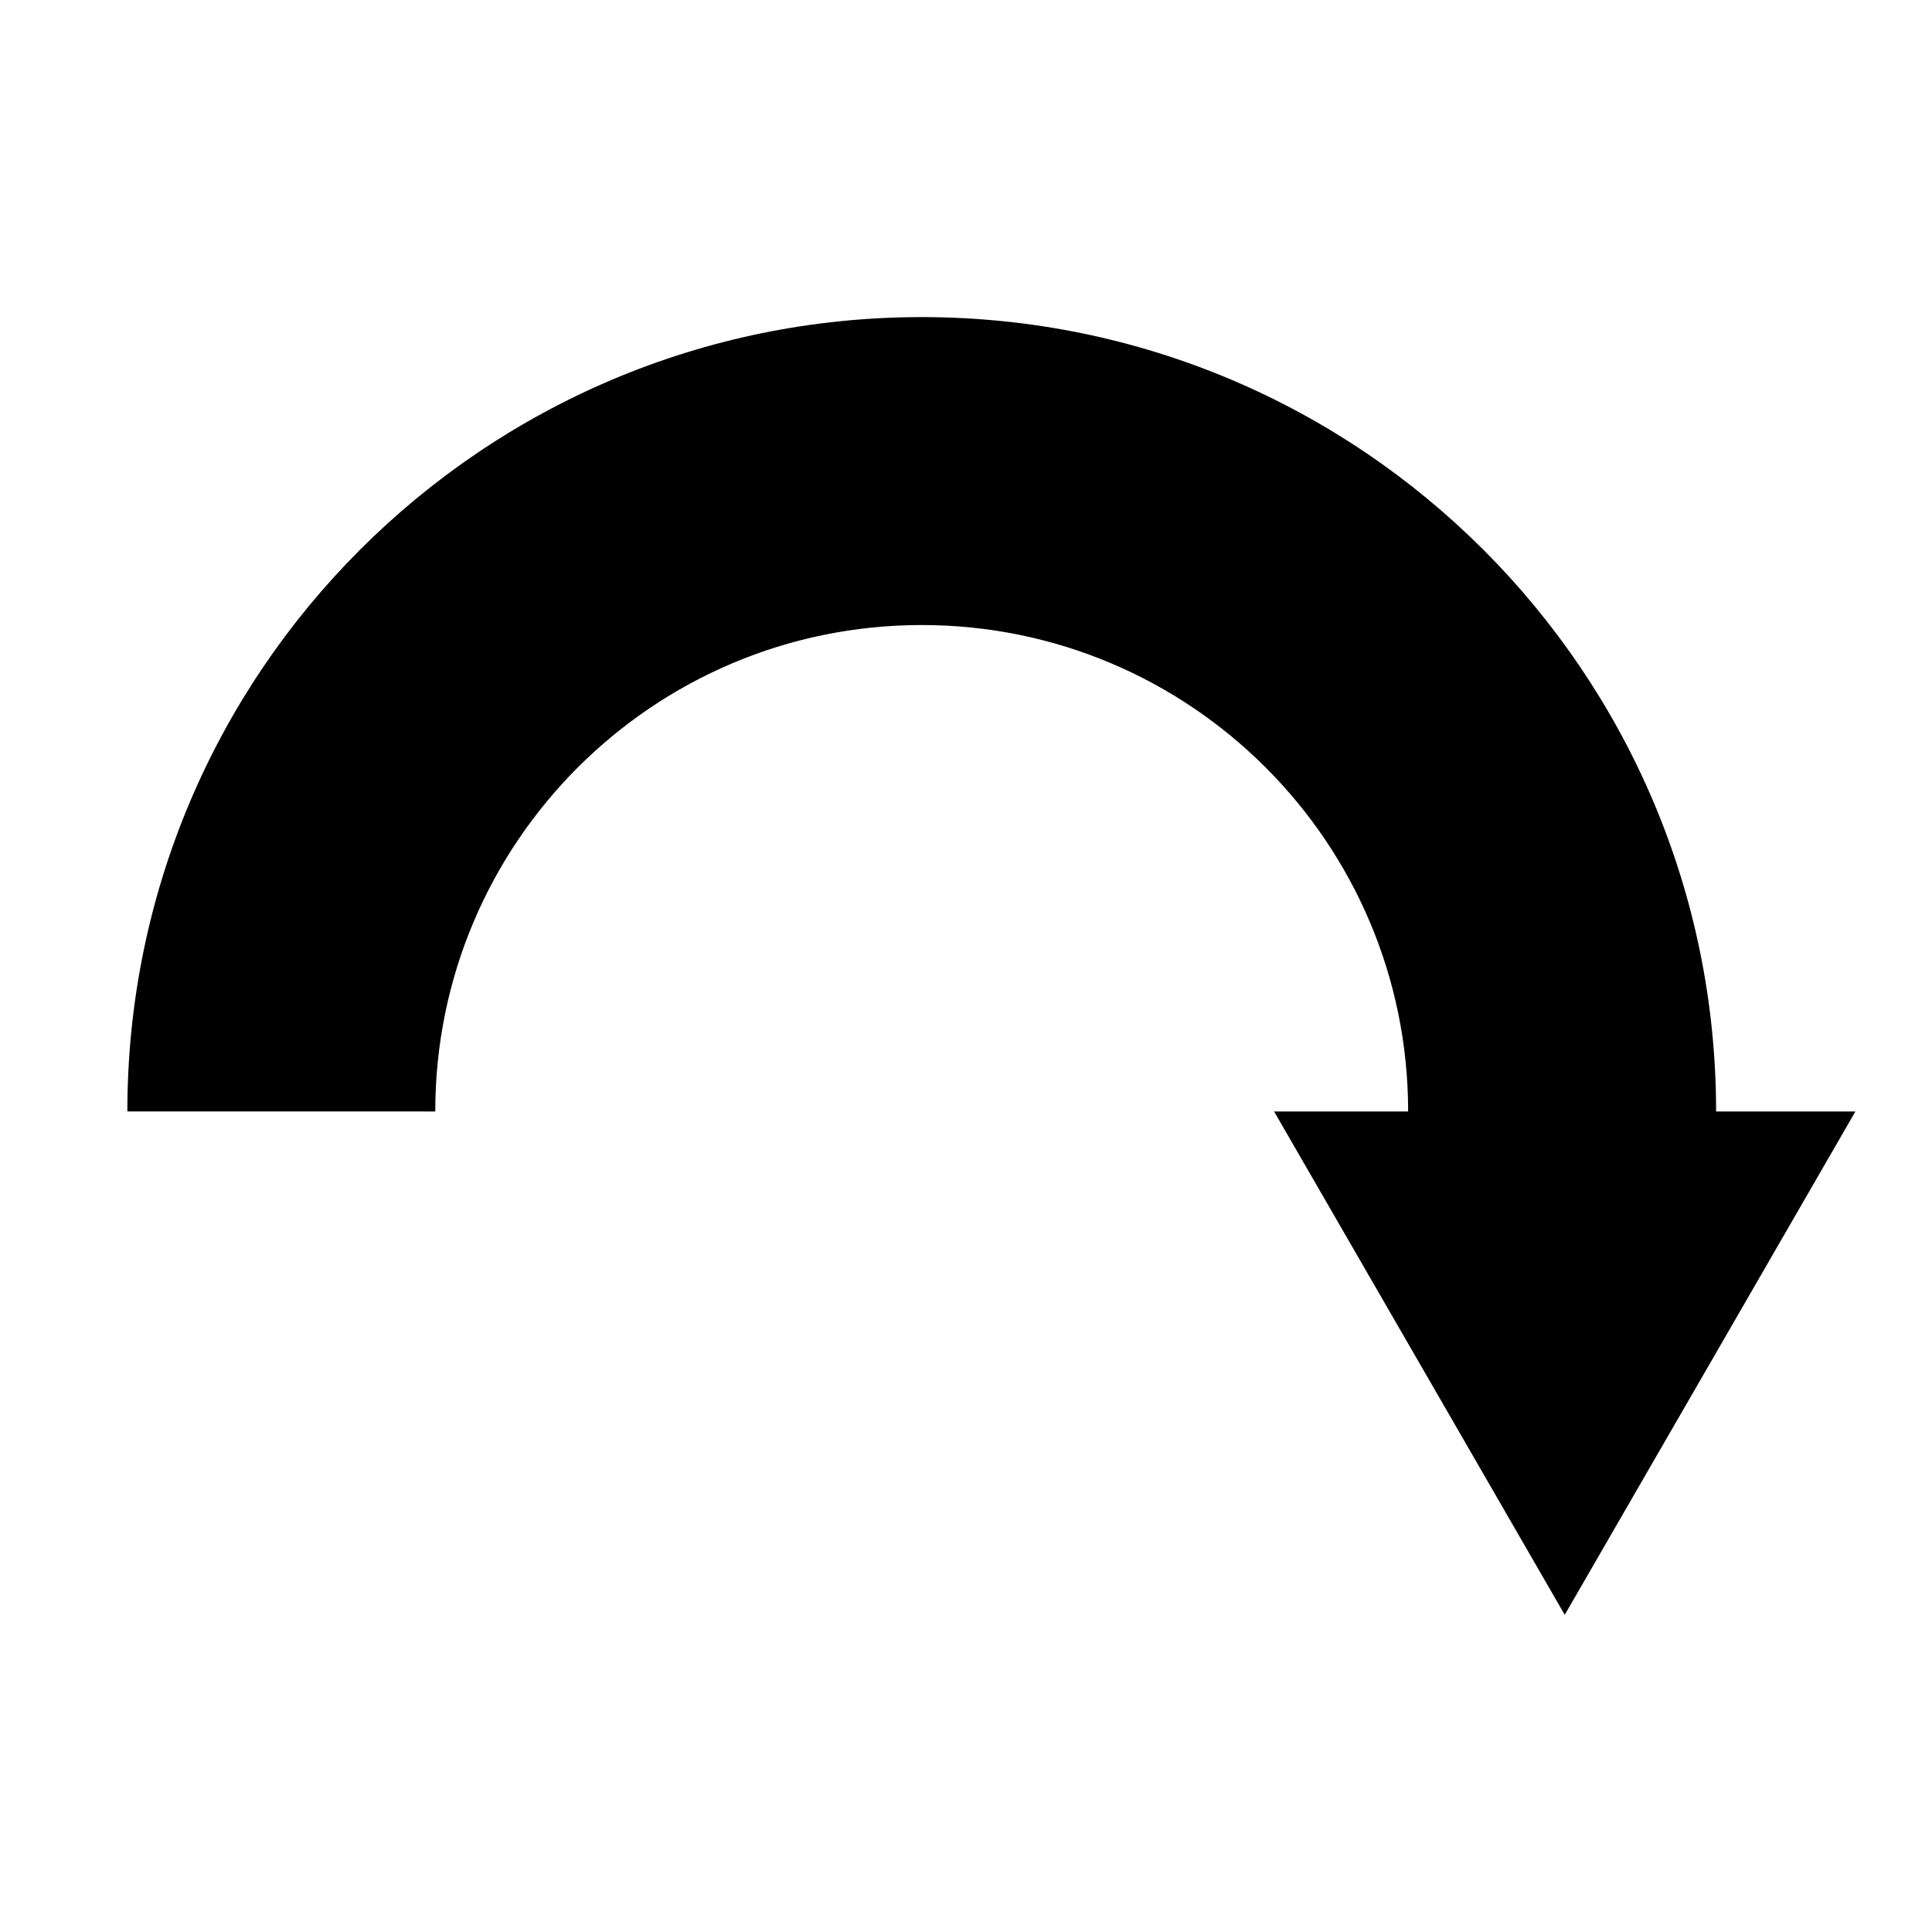 <?xml version="1.0" encoding="UTF-8"?>
<!-- Uploaded to: SVG Repo, www.svgrepo.com, Generator: SVG Repo Mixer Tools -->
<svg fill="#000000" width="800px" height="800px" version="1.1" viewBox="144 144 512 512" xmlns="http://www.w3.org/2000/svg">
 <path d="m259.35 438.55c0-71.191 57.711-128.91 128.91-128.91 71.191 0 128.91 57.711 128.91 128.91h-35.523l38.516 66.699 38.508 66.695 38.52-66.688 38.508-66.703h-36.918c0-116.27-94.258-210.52-210.52-210.52-116.26 0-210.51 94.246-210.51 210.51z"/>
</svg>